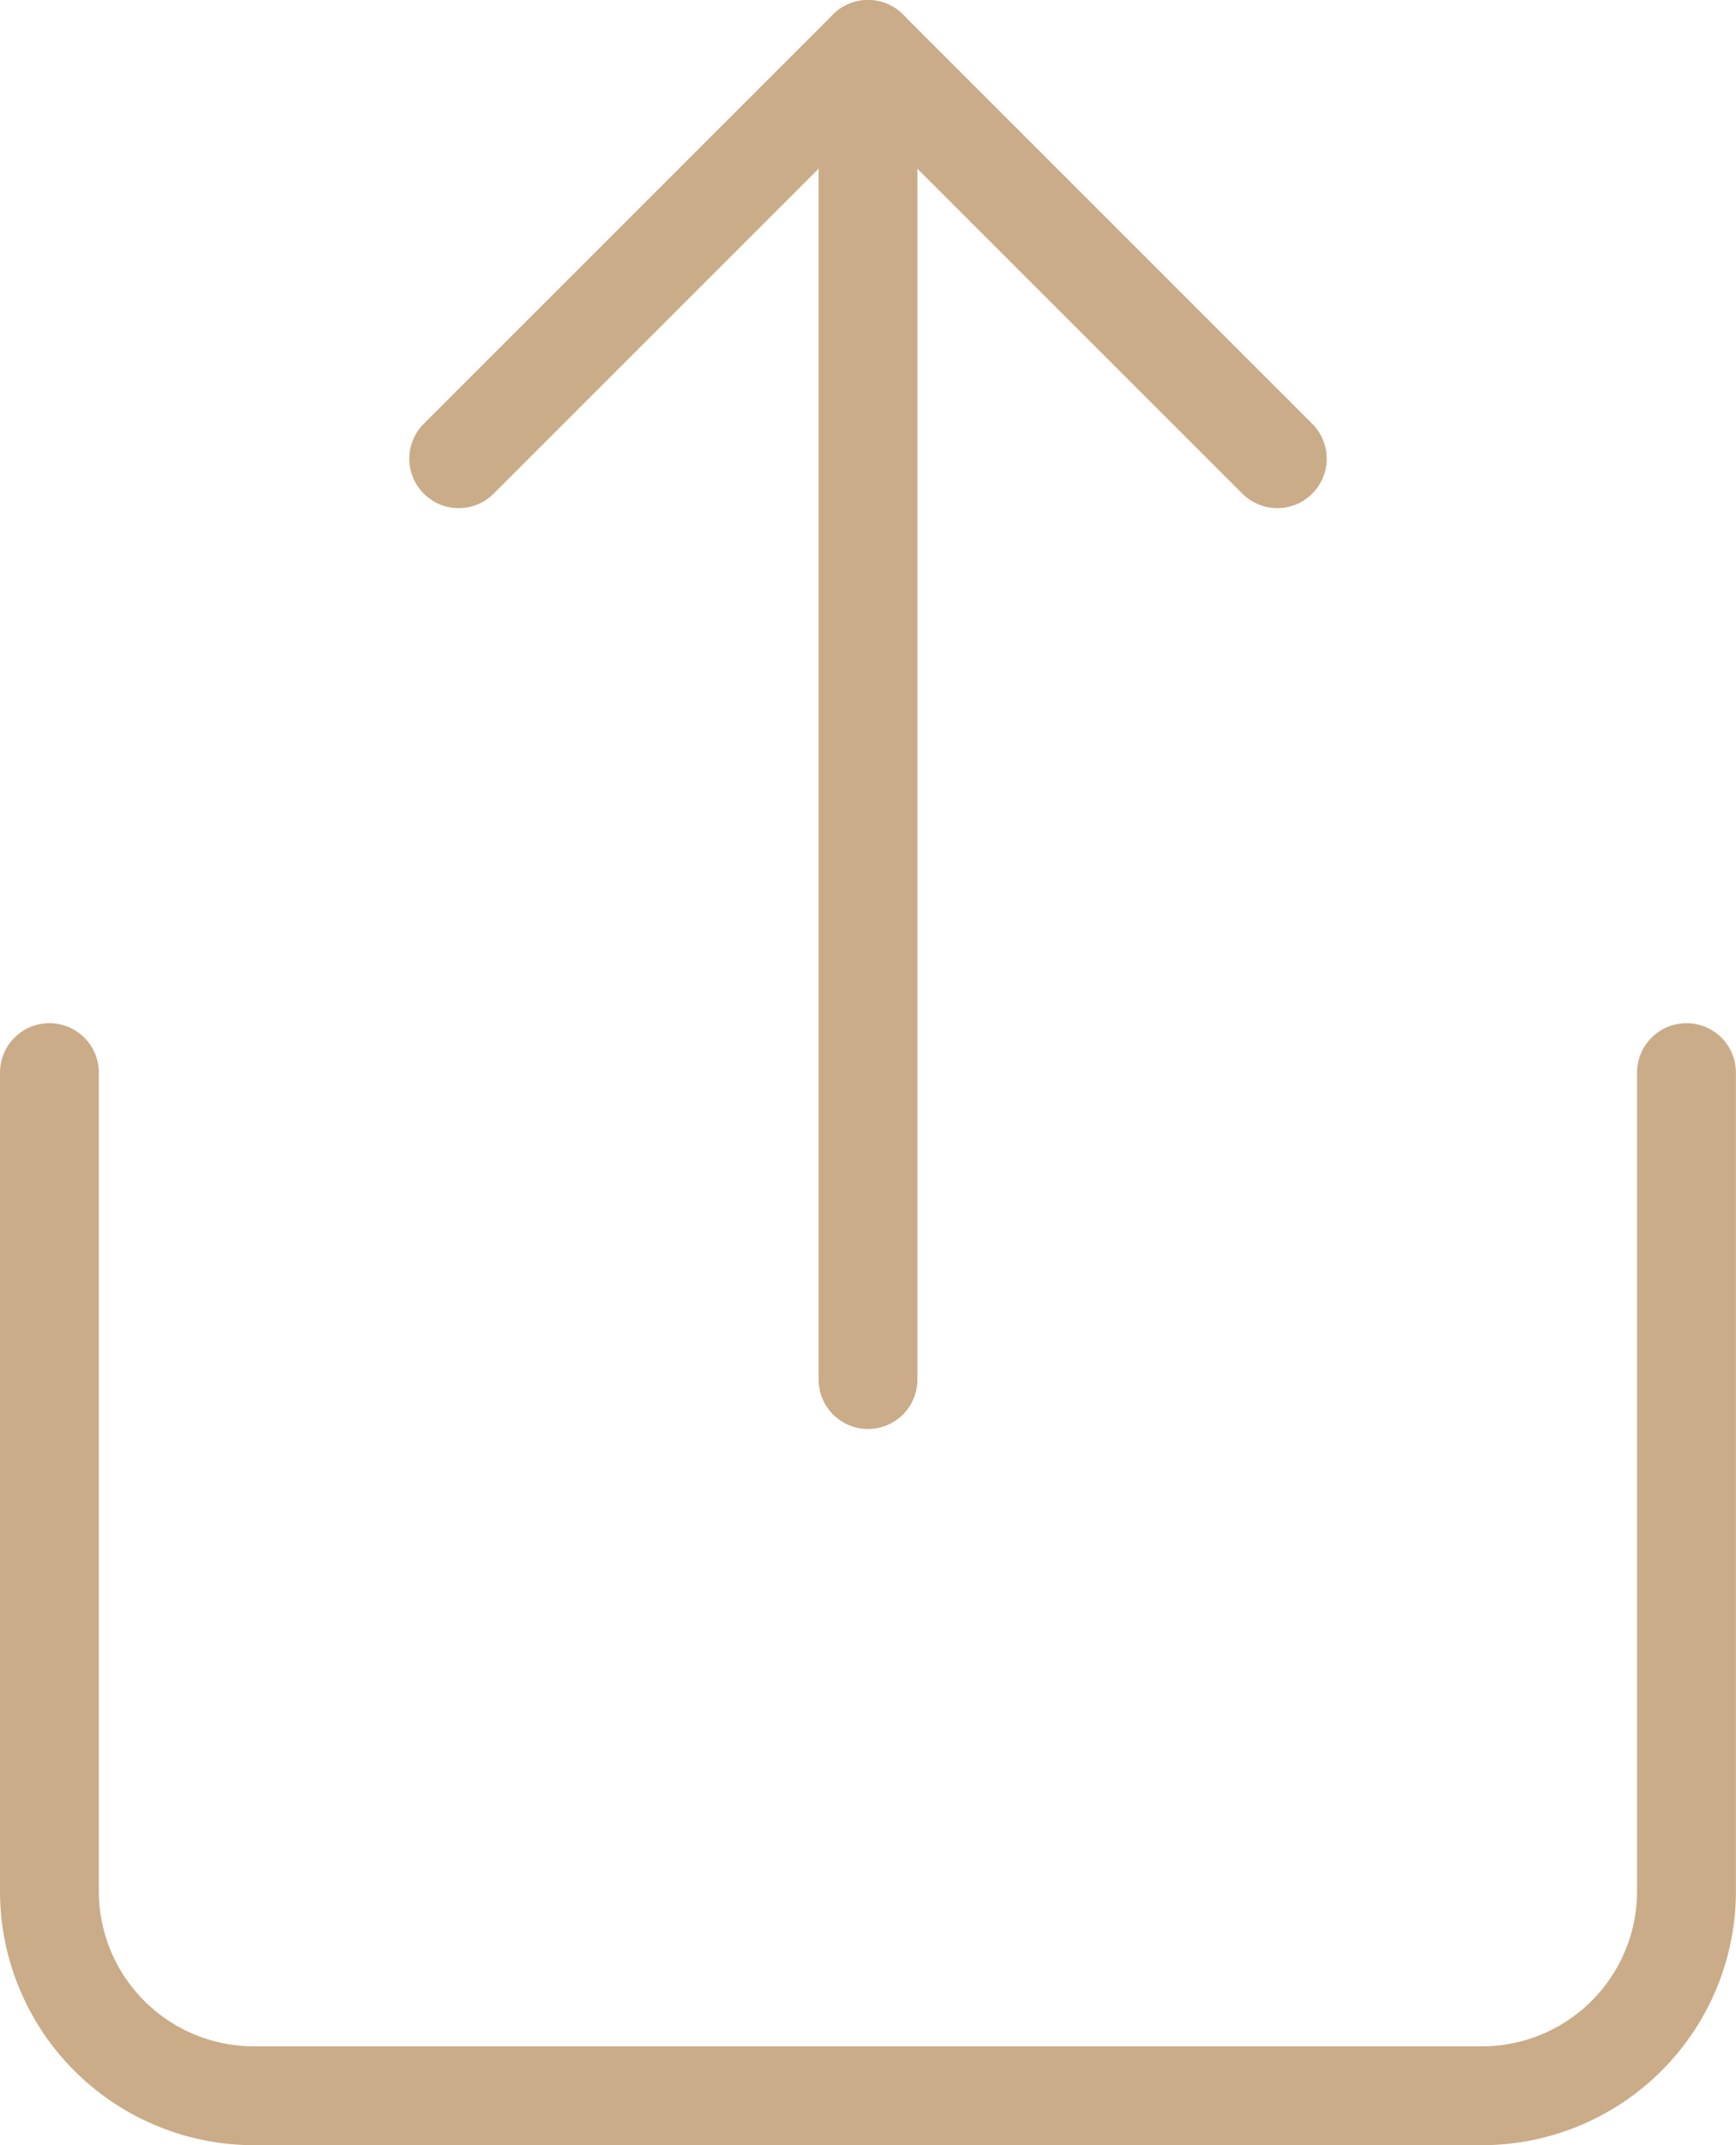 <svg xmlns="http://www.w3.org/2000/svg" width="17.564" height="21.705" viewBox="0 0 17.564 21.705">
    <g data-name="Icon feather-share">
        <path data-name="Trazado 8423" d="M6 18v8.282a2.07 2.07 0 0 0 2.07 2.07h12.423a2.07 2.07 0 0 0 2.07-2.07V18" transform="translate(-5.5 -7.148)" style="fill:none;stroke:#caac88;stroke-linecap:round;stroke-linejoin:round"/>
        <path data-name="Trazado 8424" d="M20.282 7.141 16.141 3 12 7.141" transform="translate(-7.359 -2.5)" style="fill:none;stroke:#caac88;stroke-linecap:round;stroke-linejoin:round"/>
        <path data-name="Trazado 8425" d="M18 3v13.458" transform="translate(-9.218 -2.5)" style="fill:none;stroke:#caac88;stroke-linecap:round;stroke-linejoin:round"/>
    </g>
</svg>
